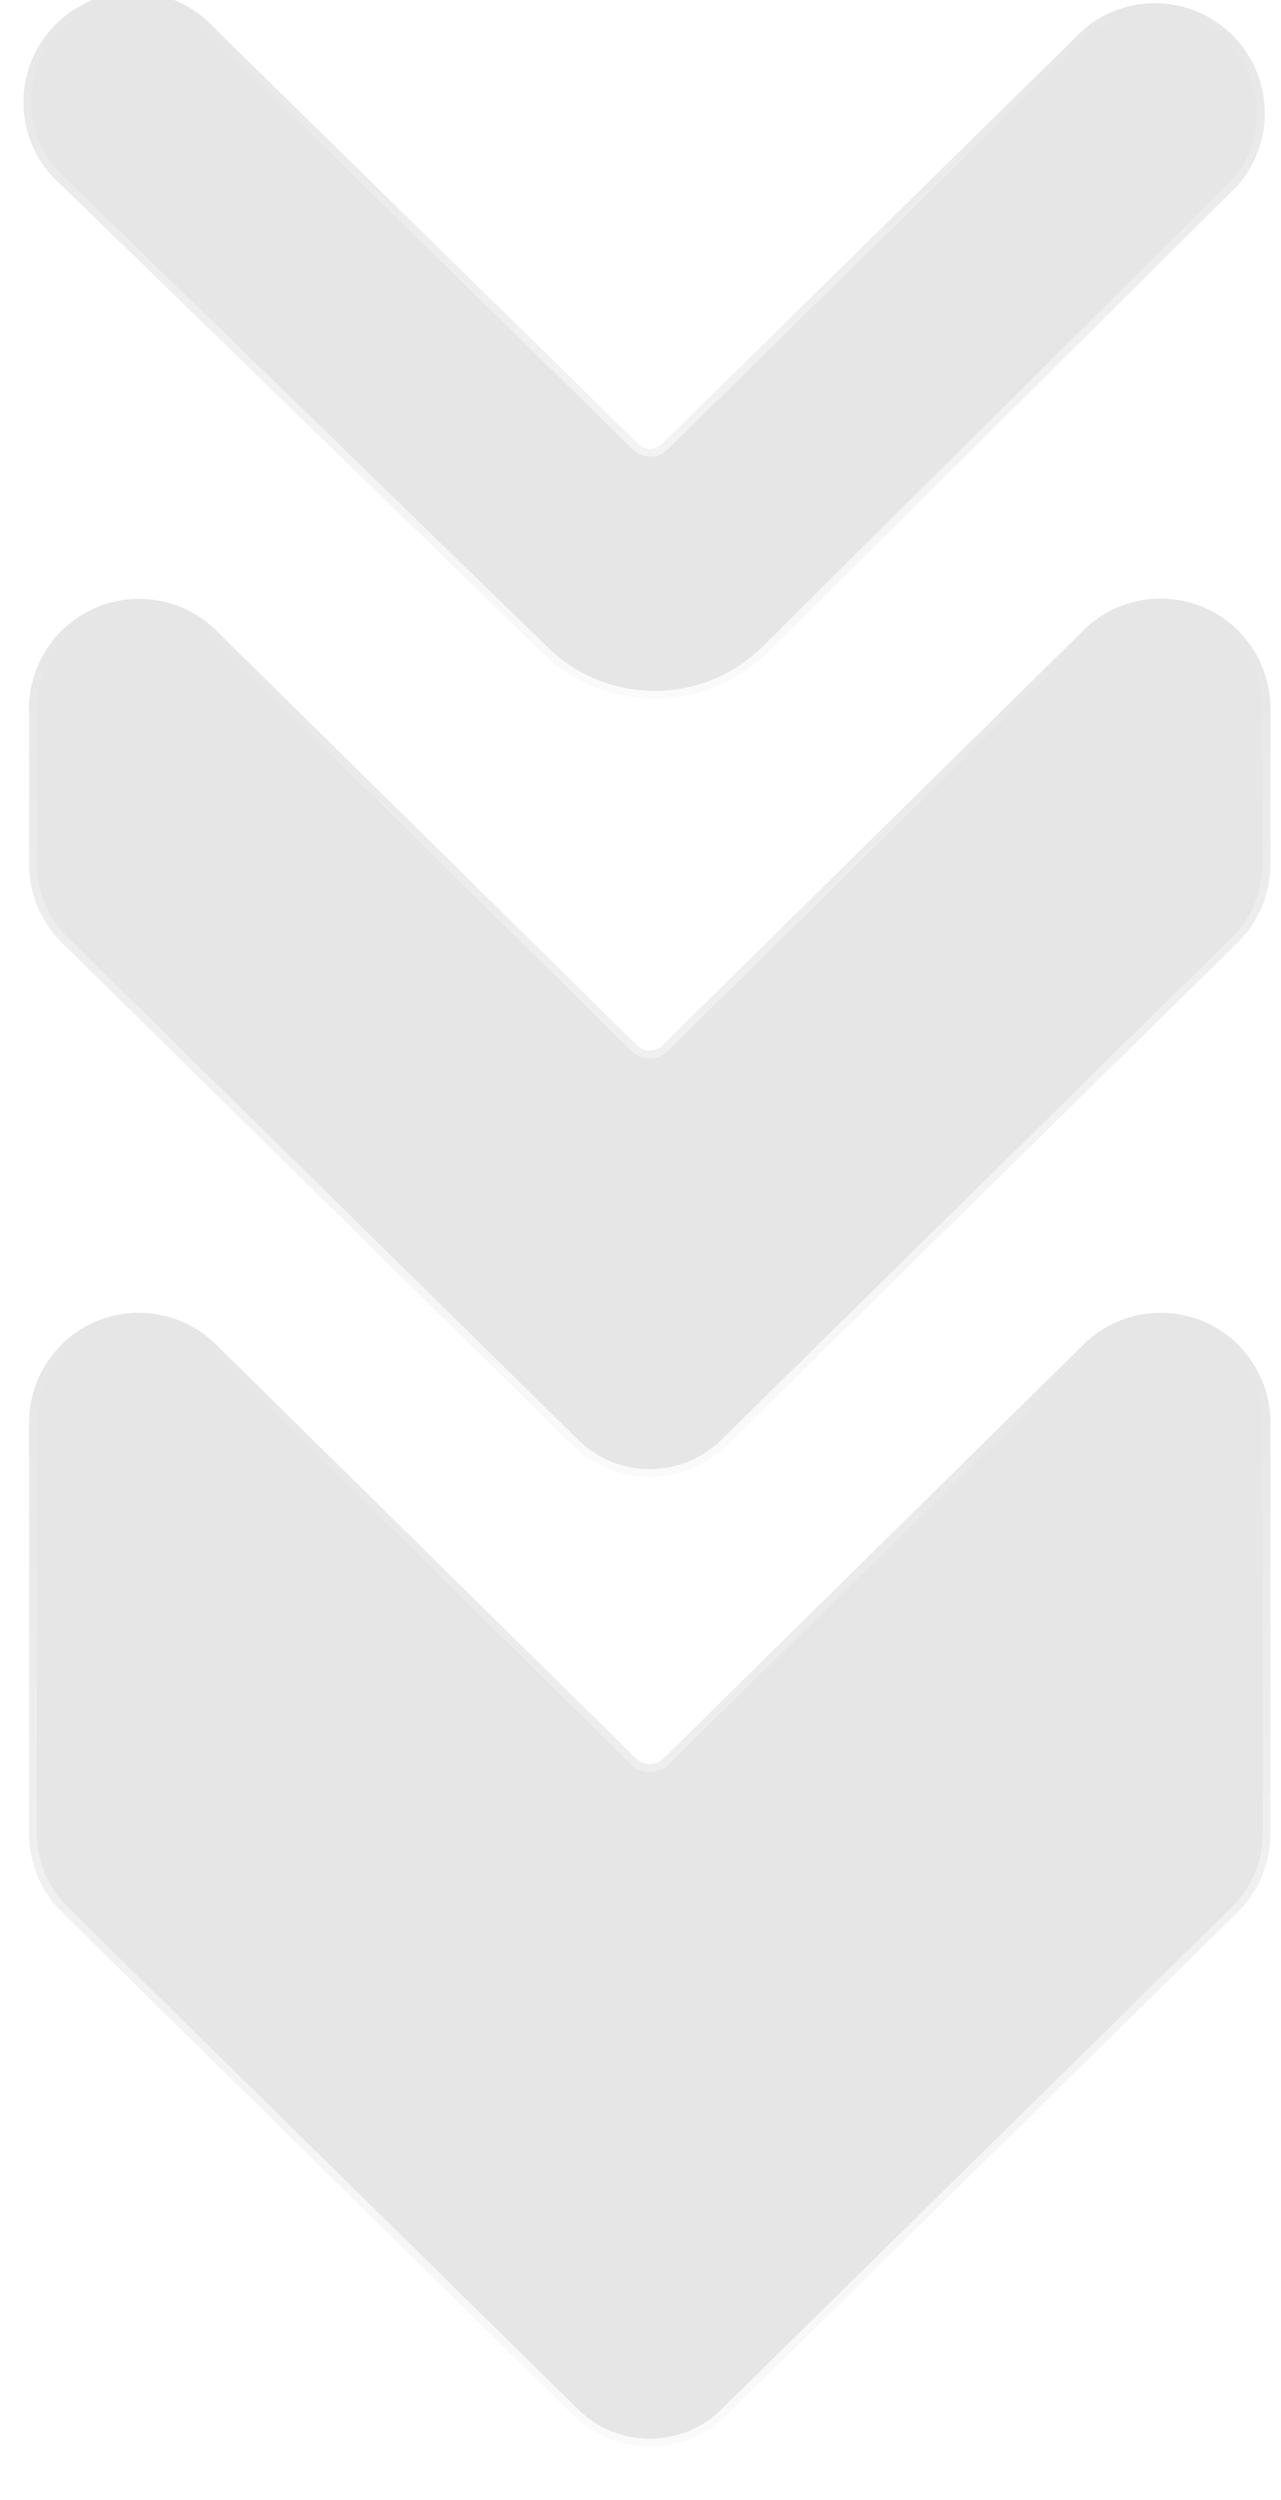 <svg width="41" height="80" viewBox="0 0 41 80" fill="none" xmlns="http://www.w3.org/2000/svg">
<g filter="url(#filter0_i_254_326)">
<path d="M36.485 43.072C37.168 42.941 37.875 43.015 38.516 43.284H38.517C39.169 43.56 39.724 44.028 40.106 44.624C40.488 45.218 40.682 45.914 40.663 46.62V59.698C40.661 60.164 40.567 60.625 40.386 61.054C40.227 61.429 40.005 61.774 39.728 62.072L39.607 62.197L23.261 78.282C22.603 78.927 21.718 79.288 20.797 79.288C19.876 79.288 18.992 78.927 18.334 78.282H18.333L1.986 62.197V62.196C1.654 61.87 1.39 61.482 1.209 61.054C1.028 60.625 0.933 60.164 0.931 59.698V46.62H0.932C0.913 45.914 1.106 45.218 1.487 44.624C1.87 44.027 2.425 43.56 3.078 43.284L3.321 43.192C3.895 42.999 4.511 42.957 5.108 43.072C5.791 43.204 6.419 43.534 6.914 44.023L20.378 57.29C20.494 57.392 20.642 57.449 20.797 57.449C20.951 57.449 21.099 57.392 21.215 57.29L34.68 44.023C35.175 43.534 35.803 43.204 36.485 43.072Z" fill="black" fill-opacity="0.1" stroke="url(#paint0_linear_254_326)" stroke-width="0.5"/>
<path d="M36.484 20.219C37.167 20.087 37.874 20.161 38.515 20.431H38.516C39.163 20.705 39.713 21.166 40.096 21.756C40.477 22.344 40.675 23.033 40.662 23.734V28.672C40.66 29.137 40.566 29.599 40.385 30.027C40.203 30.456 39.939 30.845 39.606 31.171L39.605 31.17L23.26 47.255V47.256C22.602 47.901 21.717 48.262 20.796 48.262C19.875 48.262 18.991 47.9 18.333 47.256L18.332 47.255L1.985 31.17C1.653 30.844 1.389 30.456 1.208 30.027C1.027 29.599 0.932 29.137 0.93 28.672V23.734C0.919 23.038 1.116 22.353 1.495 21.769C1.874 21.183 2.419 20.724 3.061 20.448C3.702 20.173 4.411 20.094 5.097 20.223C5.697 20.335 6.256 20.601 6.72 20.993L6.913 21.169L20.383 34.442L20.388 34.447C20.441 34.502 20.504 34.546 20.574 34.576C20.644 34.606 20.72 34.621 20.796 34.621C20.872 34.621 20.948 34.606 21.018 34.576C21.088 34.546 21.151 34.502 21.204 34.447L21.209 34.442L34.679 21.169C35.173 20.681 35.802 20.35 36.484 20.219Z" fill="black" fill-opacity="0.1" stroke="url(#paint1_linear_254_326)" stroke-width="0.5"/>
<path d="M4.38 0.752C4.864 0.767 5.34 0.882 5.778 1.09C6.215 1.297 6.605 1.593 6.923 1.957L20.414 15.187L20.422 15.194H20.421C20.471 15.248 20.532 15.29 20.599 15.319C20.666 15.348 20.738 15.363 20.811 15.363C20.884 15.363 20.957 15.348 21.023 15.319C21.09 15.29 21.151 15.248 21.201 15.194L21.208 15.187L34.678 1.946L34.685 1.939L34.691 1.934C35.369 1.361 36.237 1.066 37.123 1.106C38.009 1.147 38.846 1.52 39.469 2.151C40.091 2.783 40.453 3.626 40.48 4.512C40.508 5.398 40.201 6.262 39.619 6.931L39.612 6.938L39.606 6.944L24.567 21.885L24.566 21.887C23.603 22.831 22.307 23.359 20.958 23.359C19.609 23.359 18.314 22.831 17.351 21.887V21.886L1.985 6.946H1.984C1.62 6.635 1.324 6.253 1.112 5.823C0.898 5.388 0.776 4.914 0.754 4.43C0.732 3.945 0.81 3.461 0.983 3.009C1.157 2.556 1.423 2.144 1.764 1.799C2.104 1.454 2.512 1.182 2.962 1.002C3.412 0.822 3.895 0.737 4.38 0.752Z" fill="black" fill-opacity="0.1" stroke="url(#paint2_linear_254_326)" stroke-width="0.5"/>
</g>
<defs>
<filter id="filter0_i_254_326" x="0.5" y="-0.5" width="40.414" height="80.039" filterUnits="userSpaceOnUse" color-interpolation-filters="sRGB">
<feFlood flood-opacity="0" result="BackgroundImageFix"/>
<feBlend mode="normal" in="SourceGraphic" in2="BackgroundImageFix" result="shape"/>
<feColorMatrix in="SourceAlpha" type="matrix" values="0 0 0 0 0 0 0 0 0 0 0 0 0 0 0 0 0 0 127 0" result="hardAlpha"/>
<feOffset dy="-1"/>
<feGaussianBlur stdDeviation="1"/>
<feComposite in2="hardAlpha" operator="arithmetic" k2="-1" k3="1"/>
<feColorMatrix type="matrix" values="0 0 0 0 0.933 0 0 0 0 0.122 0 0 0 0 0.349 0 0 0 0.5 0"/>
<feBlend mode="normal" in2="shape" result="effect1_innerShadow_254_326"/>
</filter>
<linearGradient id="paint0_linear_254_326" x1="20.797" y1="43.259" x2="20.797" y2="79.038" gradientUnits="userSpaceOnUse">
<stop stop-color="white" stop-opacity="0"/>
<stop offset="1" stop-color="white" stop-opacity="0.8"/>
</linearGradient>
<linearGradient id="paint1_linear_254_326" x1="20.796" y1="20.405" x2="20.796" y2="48.012" gradientUnits="userSpaceOnUse">
<stop stop-color="white" stop-opacity="0"/>
<stop offset="1" stop-color="white" stop-opacity="0.8"/>
</linearGradient>
<linearGradient id="paint2_linear_254_326" x1="20.616" y1="1" x2="20.616" y2="23.11" gradientUnits="userSpaceOnUse">
<stop stop-color="white" stop-opacity="0"/>
<stop offset="1" stop-color="white" stop-opacity="0.8"/>
</linearGradient>
</defs>
</svg>
